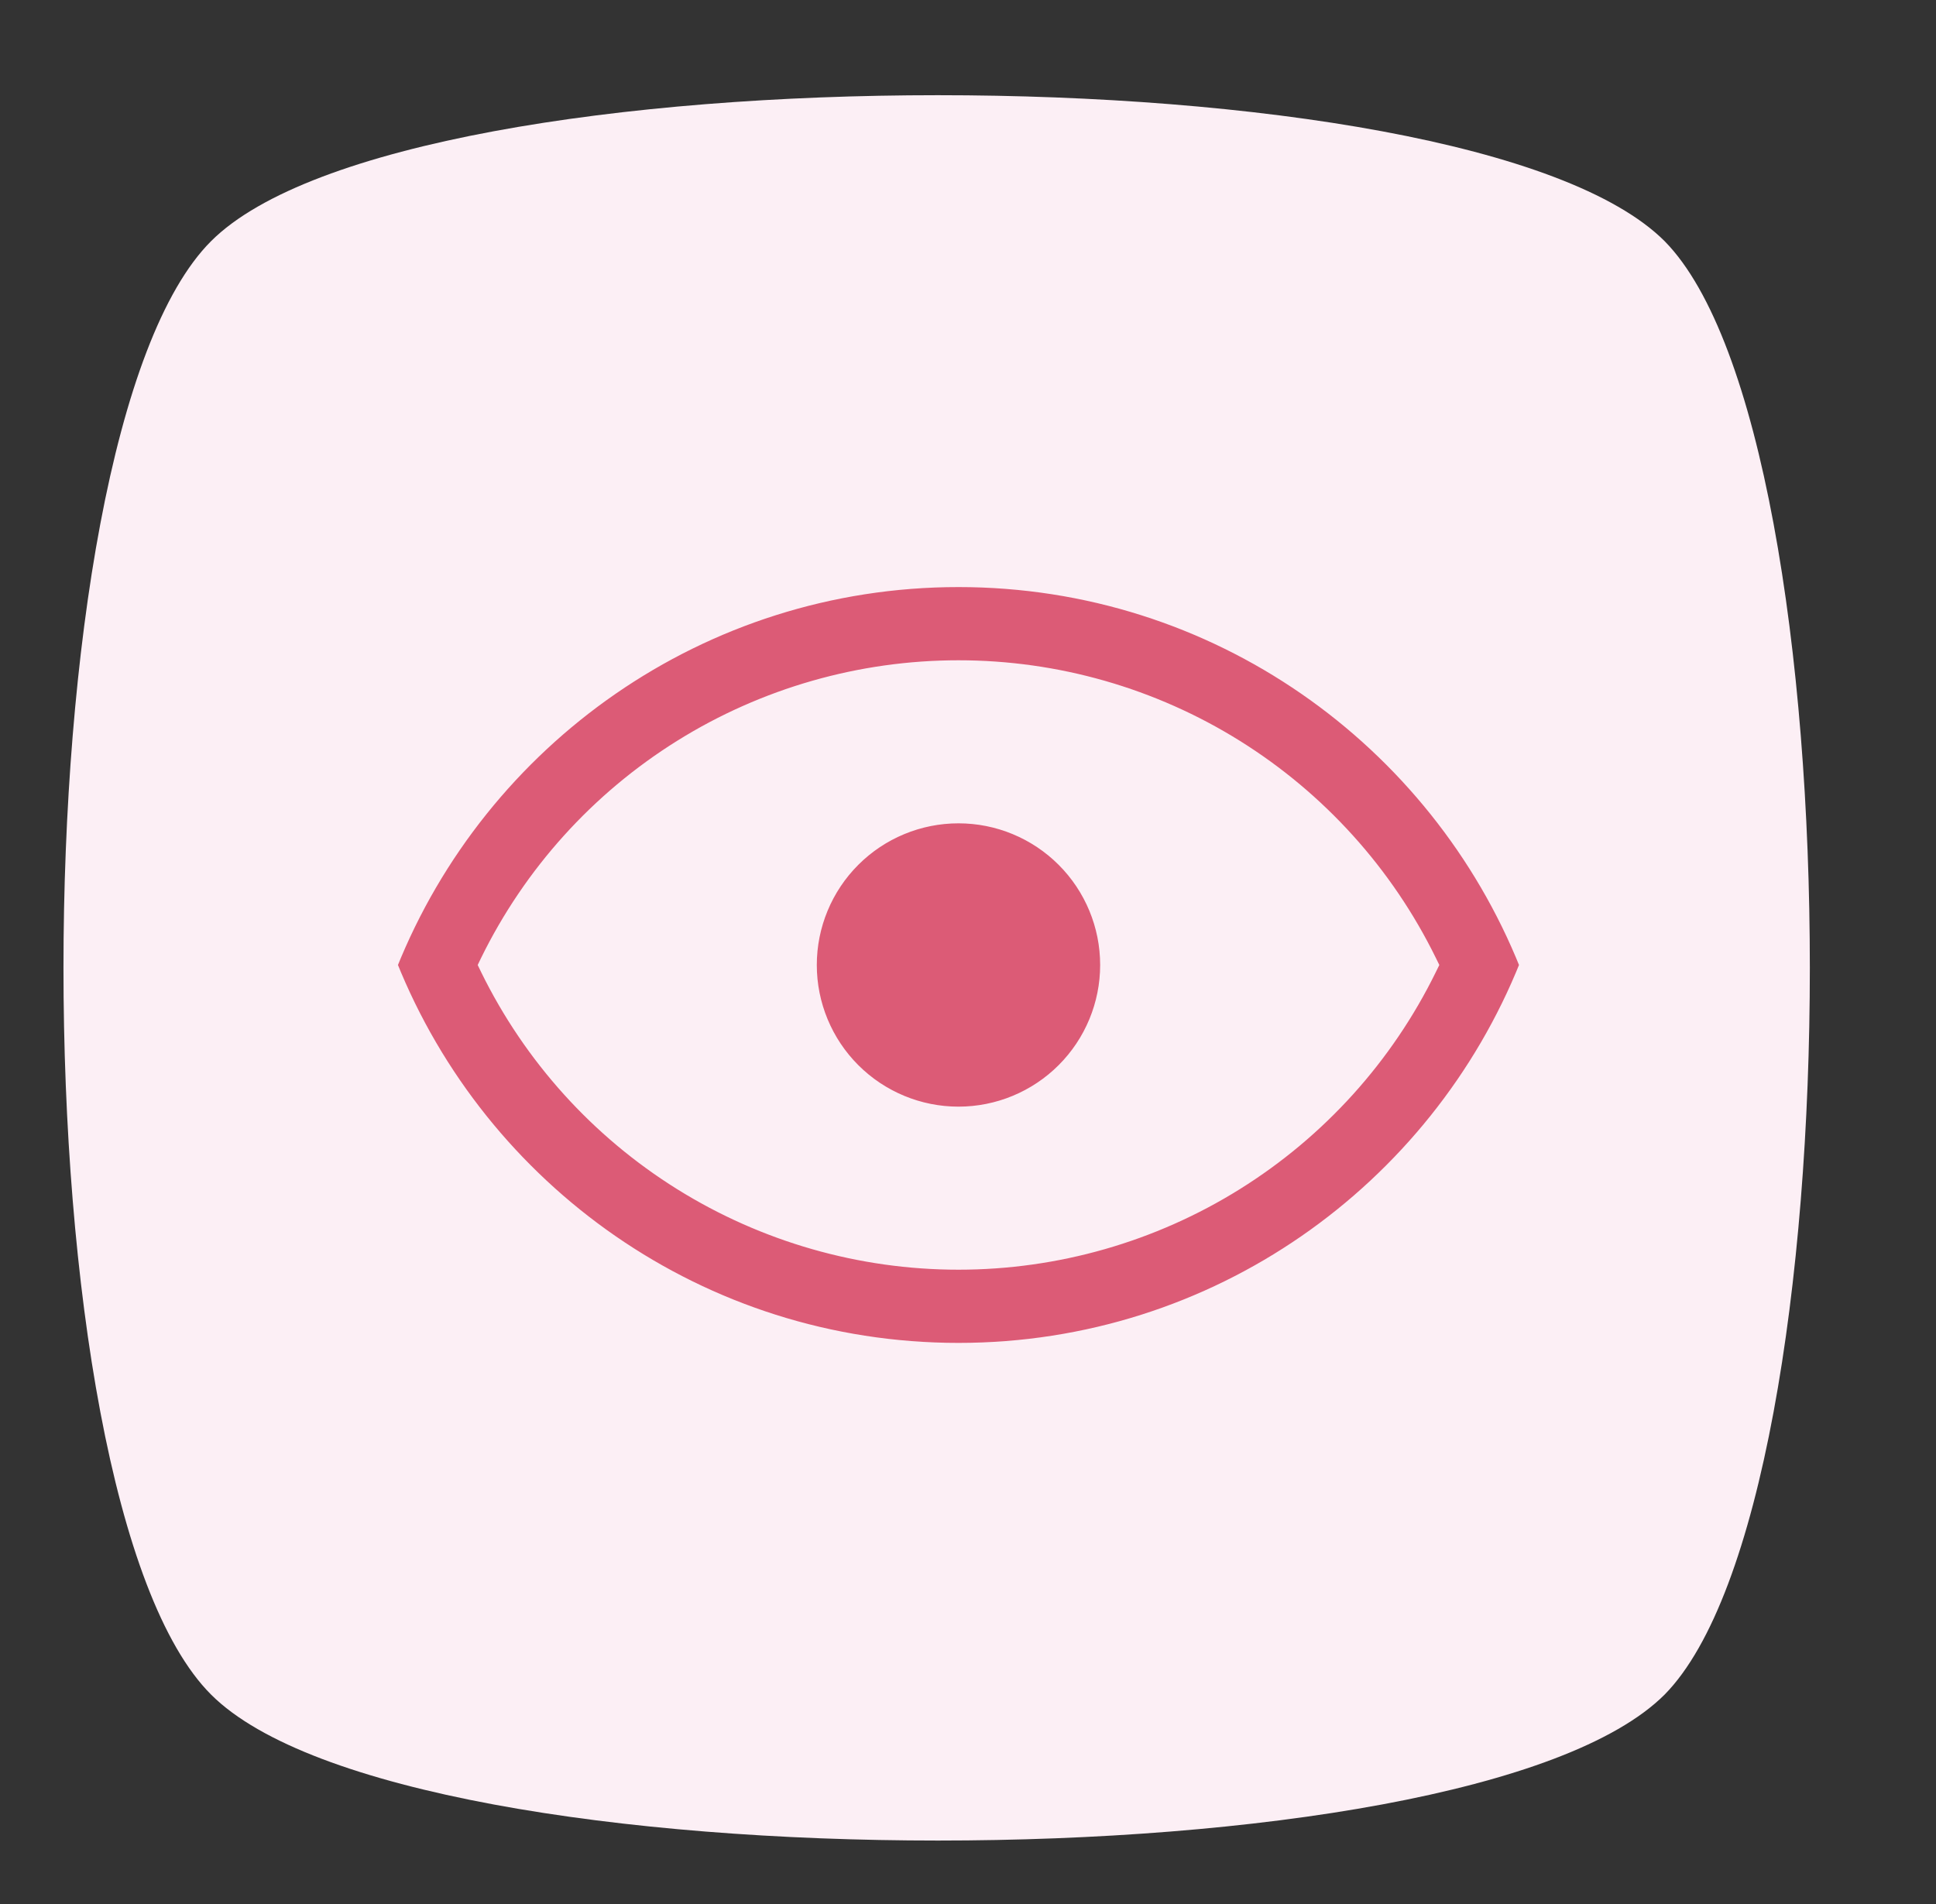 <svg width="61" height="60" viewBox="0 0 61 60" fill="none" xmlns="http://www.w3.org/2000/svg">
<rect x="0" y="0" width="61" height="60" fill="#333333" stroke="none"/>
<path d="M52.45 7.6C49.35 4.5 39.45 3 29.55 3C19.65 3 9.75 4.5 6.65 7.6C0.45 13.8 0.45 47.2 6.65 53.4C9.75 56.5 19.65 58 29.55 58C39.45 58 49.35 56.5 52.45 53.4C58.55 47.2 58.55 13.8 52.45 7.6Z" fill="#FCEFF5"/>
<path d="M15.382 30.299L15.329 30.409L15.382 30.519C16.74 33.292 18.849 35.628 21.468 37.261C24.088 38.895 27.113 39.761 30.2 39.761C33.287 39.761 36.313 38.895 38.932 37.261C41.551 35.628 43.66 33.292 45.018 30.519L45.072 30.409L45.018 30.299C43.66 27.527 41.551 25.191 38.932 23.557C36.313 21.923 33.287 21.057 30.2 21.057C27.113 21.057 24.088 21.923 21.468 23.557C18.849 25.191 16.74 27.527 15.382 30.299ZM30.2 25.695C31.45 25.695 32.649 26.192 33.533 27.076C34.417 27.96 34.914 29.159 34.914 30.409C34.914 31.659 34.417 32.858 33.533 33.742C32.649 34.626 31.45 35.123 30.2 35.123C28.95 35.123 27.751 34.626 26.867 33.742C25.983 32.858 25.486 31.659 25.486 30.409C25.486 29.159 25.983 27.96 26.867 27.076C27.751 26.192 28.95 25.695 30.2 25.695ZM30.2 18.25C38.332 18.25 45.282 23.286 48.131 30.409C45.282 37.532 38.332 42.568 30.2 42.568C22.069 42.568 15.118 37.532 12.269 30.409C15.118 23.286 22.069 18.25 30.2 18.25Z" fill="#DC5B76" stroke="#FCEFF5" stroke-width="0.5"/>
</svg>
